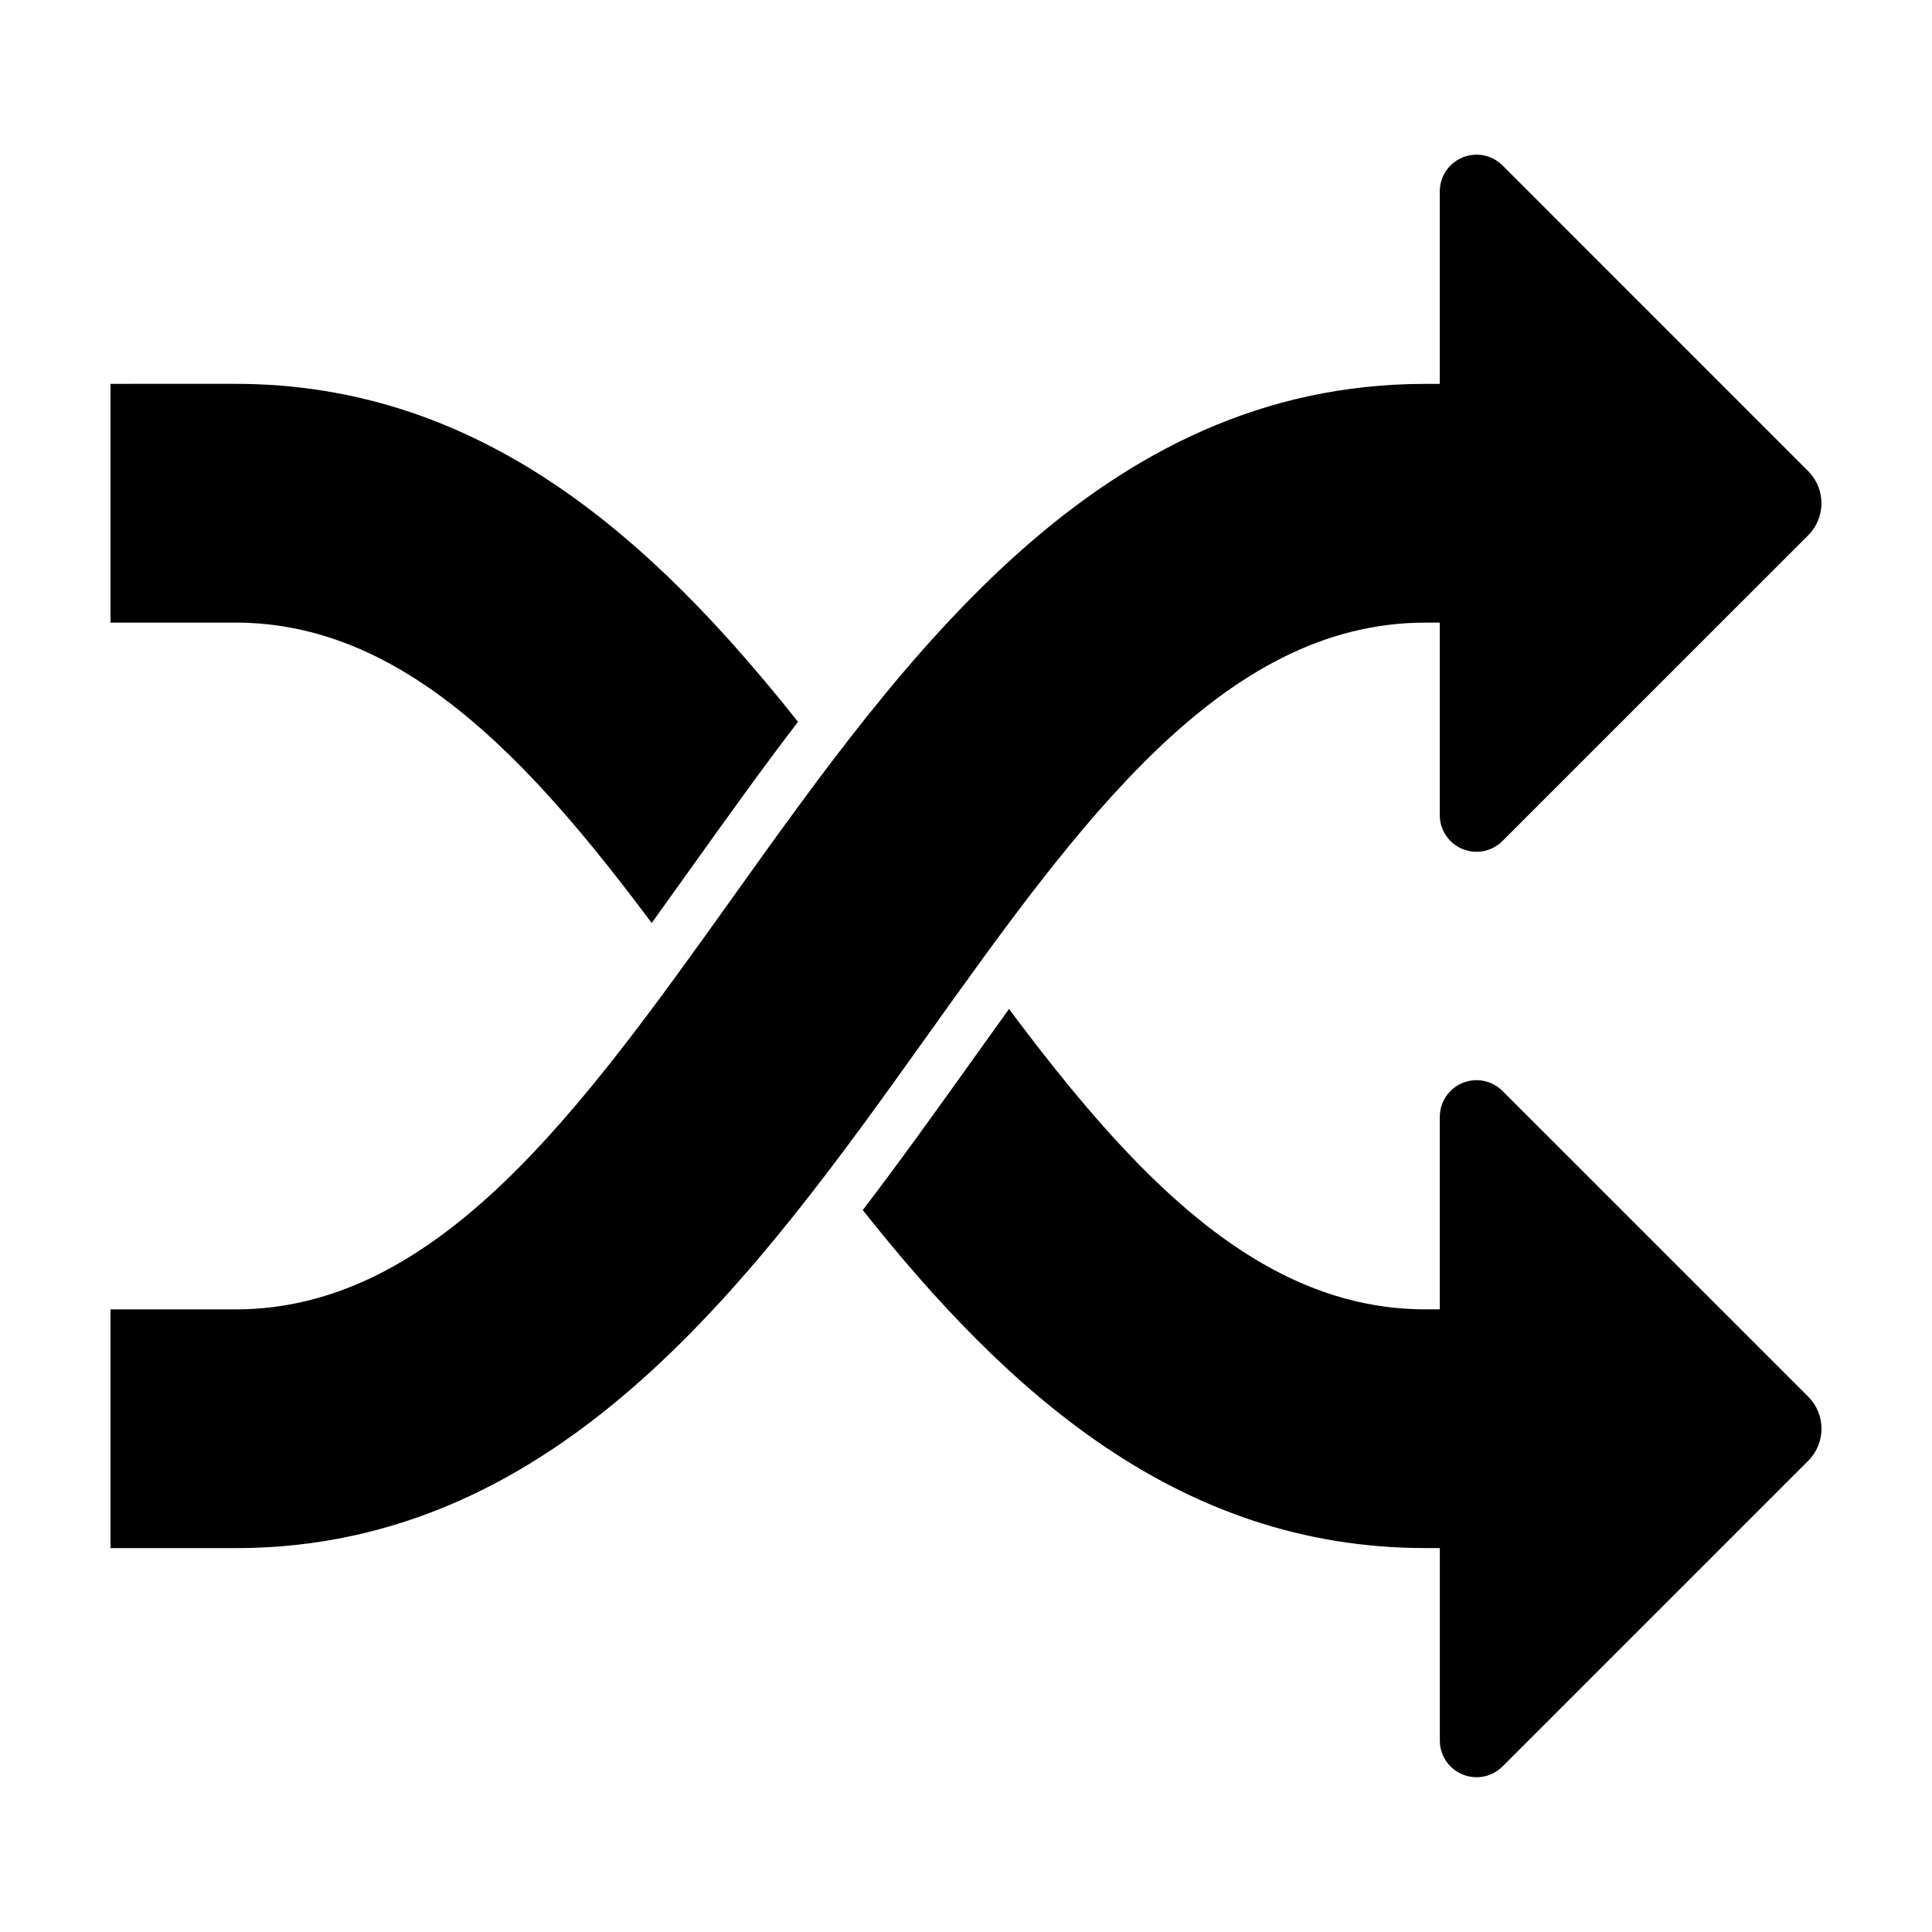 <?xml version="1.0" encoding="UTF-8"?>
<!-- Uploaded to: SVG Repo, www.svgrepo.com, Generator: SVG Repo Mixer Tools -->
<svg fill="#000000" width="800px" height="800px" version="1.1" viewBox="144 144 512 512" xmlns="http://www.w3.org/2000/svg">
 <g>
  <path d="m623.22 514.15-81.043-81.035c-2.793-2.785-6.973-3.621-10.605-2.117-3.641 1.516-6.012 5.059-6.012 8.992v51h-3.82c-44.109 0-77.566-35.73-110.34-79.605-3.523 4.891-7.055 9.828-10.605 14.801-9.078 12.707-18.383 25.723-28.156 38.5 38.031 47.934 83.523 89.566 149.11 89.566h3.82v51.012c0 3.93 2.379 7.481 6.012 8.977 1.203 0.508 2.465 0.742 3.723 0.742 2.527 0 5.019-0.977 6.879-2.848l81.043-81.043c4.652-4.648 4.652-12.277-0.008-16.941z"/>
  <path d="m521.73 309h3.82v51c0 3.941 2.379 7.481 6.012 8.992 1.203 0.504 2.465 0.742 3.723 0.742 2.527 0 5.019-0.988 6.879-2.852l81.043-81.039c4.664-4.664 4.664-12.293 0-16.957l-81.031-81.043c-2.793-2.793-6.973-3.617-10.605-2.106-3.641 1.5-6.012 5.055-6.012 8.984v51.012h-3.82c-86.367 0-137.92 72.191-183.42 135.89-40.188 56.254-78.141 109.38-131.94 109.38l-33.094-0.004v63.273h33.09c86.363 0 137.92-72.191 183.42-135.89 40.184-56.25 78.137-109.38 131.94-109.38z"/>
  <path d="m316.71 388.6c3.523-4.891 7.059-9.836 10.609-14.809 9.078-12.707 18.383-25.73 28.156-38.496-38.027-47.934-83.523-89.574-149.11-89.574l-33.078 0.004v63.27h33.09c44.109 0 77.566 35.723 110.33 79.605z"/>
 </g>
</svg>